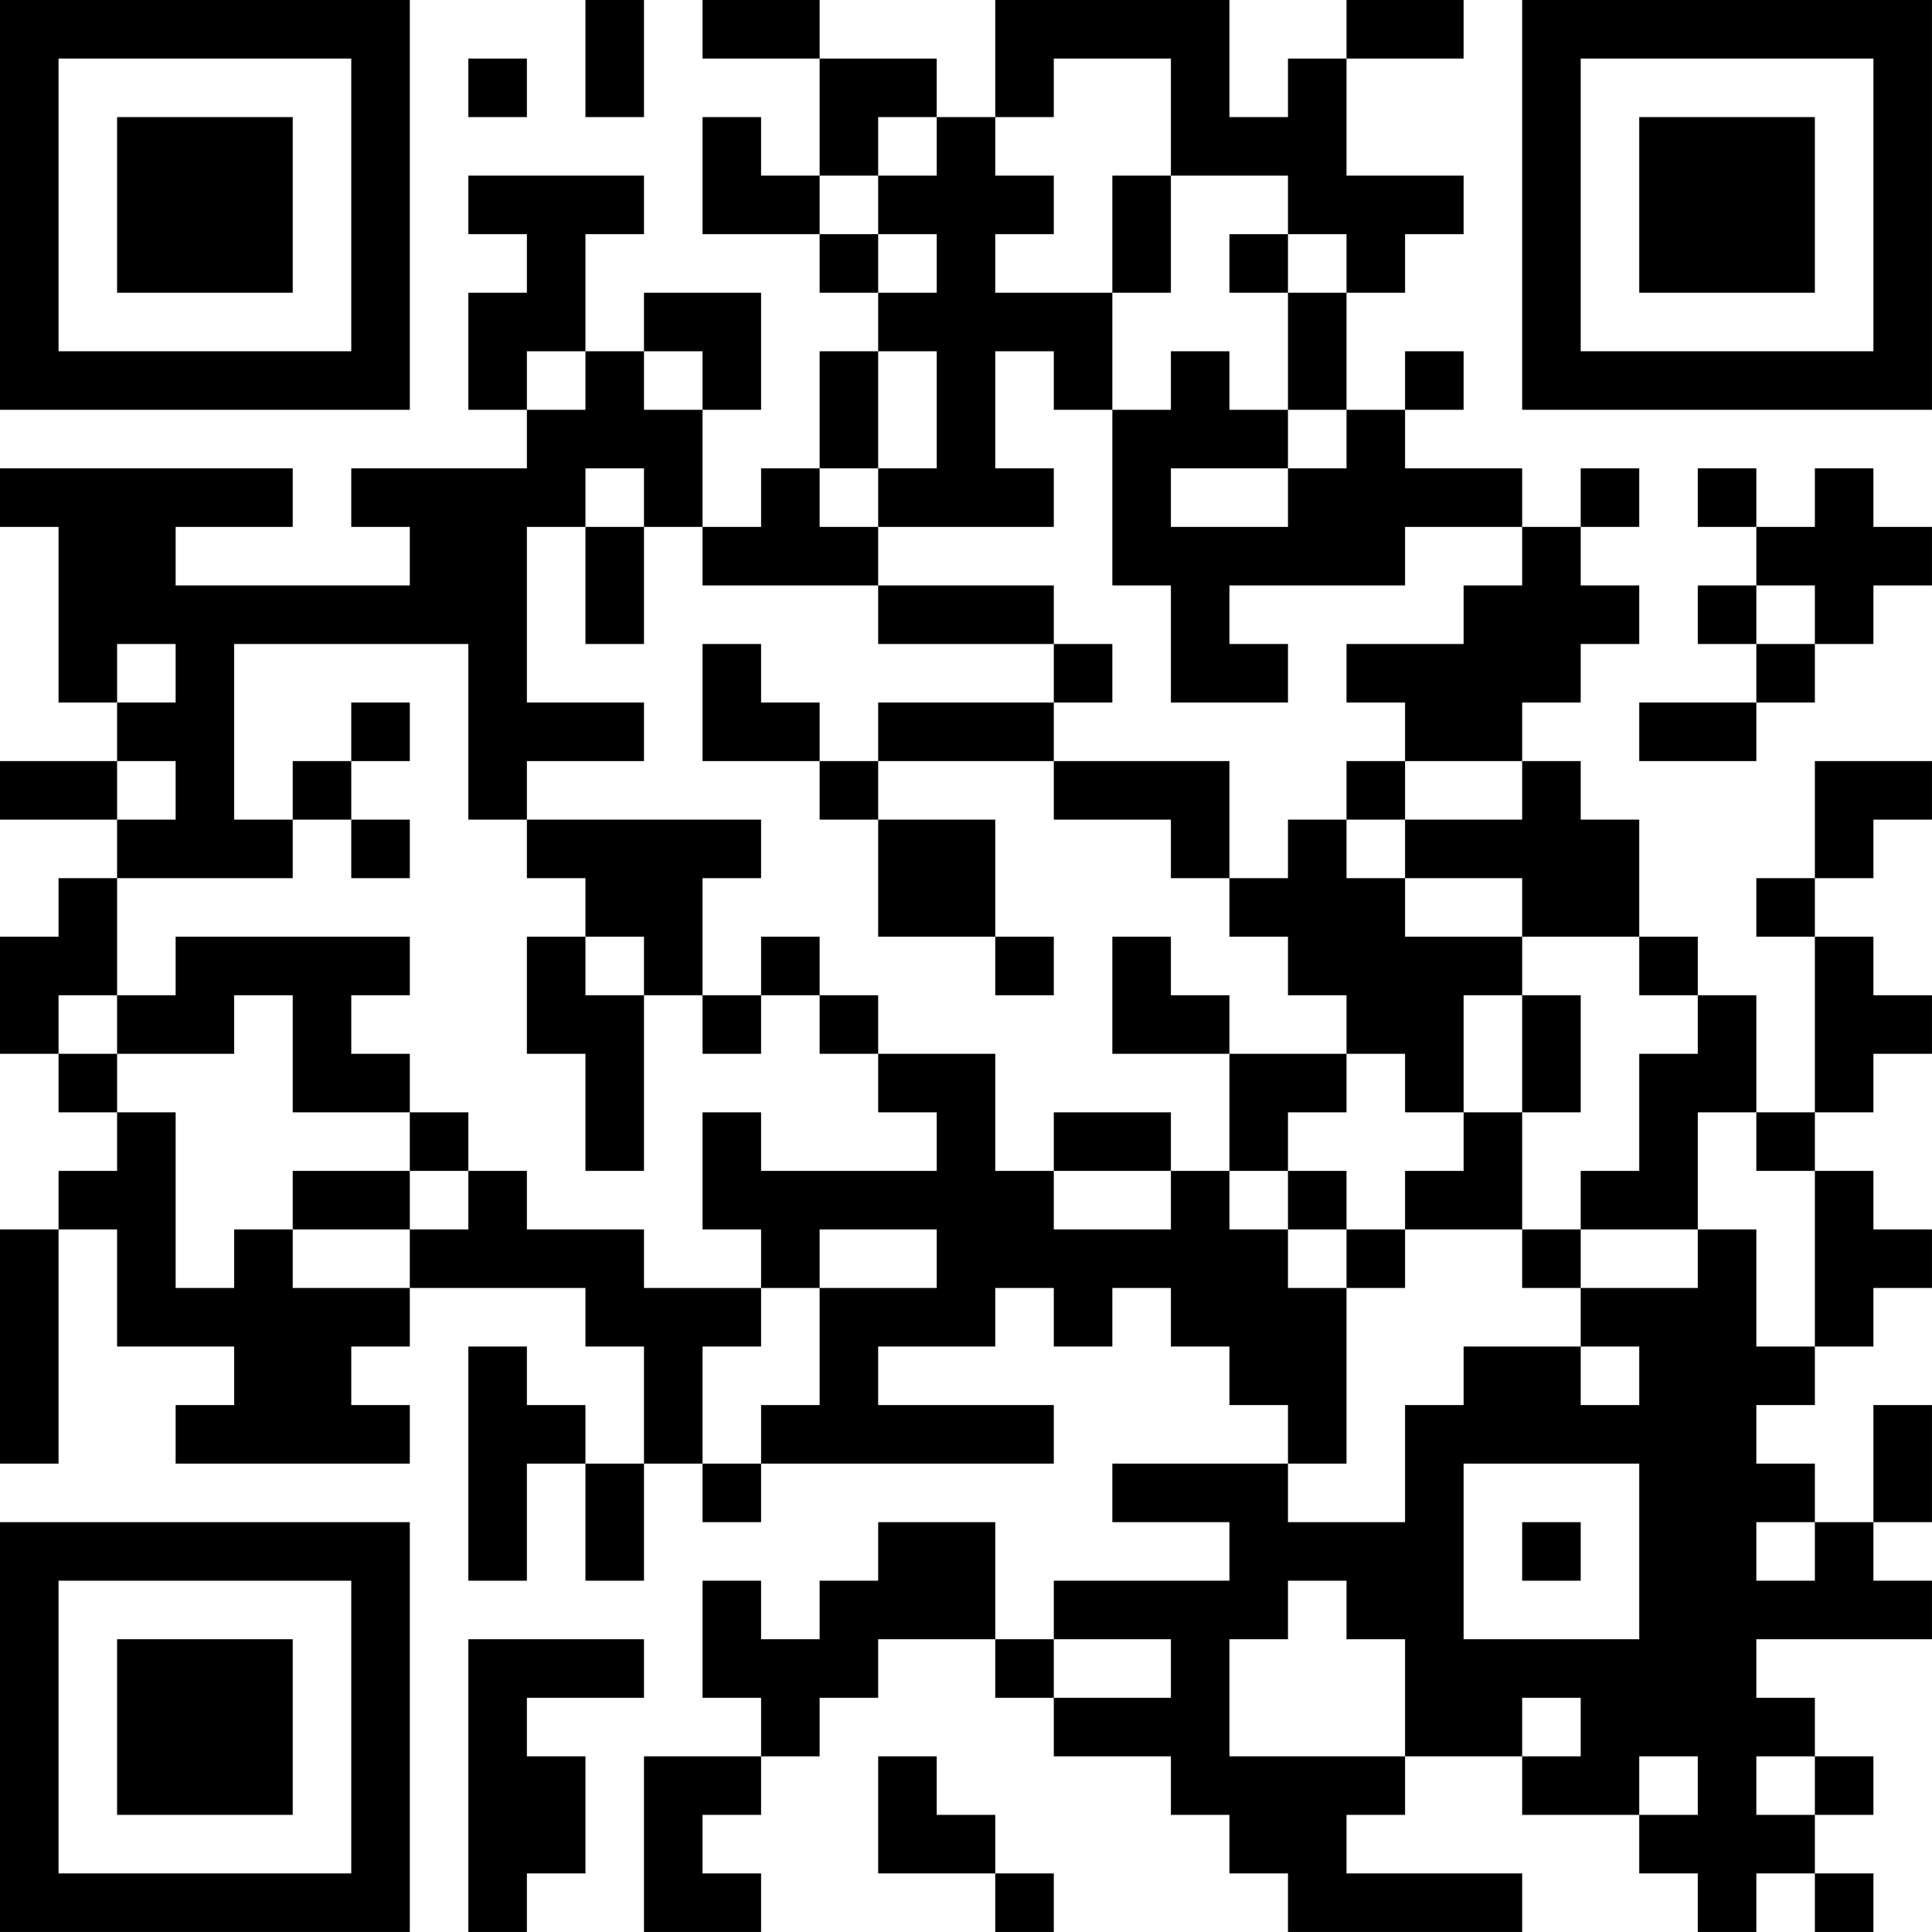 <?xml version="1.0" encoding="UTF-8"?>
<svg xmlns="http://www.w3.org/2000/svg" version="1.1" width="400" height="400" viewBox="0 0 400 400"><rect x="0" y="0" width="400" height="400" fill="#ffffff"/><g transform="scale(12.121)"><g transform="translate(0,0)"><path fill-rule="evenodd" d="M10 0L10 2L11 2L11 0ZM12 0L12 1L14 1L14 3L13 3L13 2L12 2L12 4L14 4L14 5L15 5L15 6L14 6L14 8L13 8L13 9L12 9L12 7L13 7L13 5L11 5L11 6L10 6L10 4L11 4L11 3L8 3L8 4L9 4L9 5L8 5L8 7L9 7L9 8L6 8L6 9L7 9L7 10L3 10L3 9L5 9L5 8L0 8L0 9L1 9L1 12L2 12L2 13L0 13L0 14L2 14L2 15L1 15L1 16L0 16L0 18L1 18L1 19L2 19L2 20L1 20L1 21L0 21L0 25L1 25L1 21L2 21L2 23L4 23L4 24L3 24L3 25L7 25L7 24L6 24L6 23L7 23L7 22L10 22L10 23L11 23L11 25L10 25L10 24L9 24L9 23L8 23L8 27L9 27L9 25L10 25L10 27L11 27L11 25L12 25L12 26L13 26L13 25L18 25L18 24L15 24L15 23L17 23L17 22L18 22L18 23L19 23L19 22L20 22L20 23L21 23L21 24L22 24L22 25L19 25L19 26L21 26L21 27L18 27L18 28L17 28L17 26L15 26L15 27L14 27L14 28L13 28L13 27L12 27L12 29L13 29L13 30L11 30L11 33L13 33L13 32L12 32L12 31L13 31L13 30L14 30L14 29L15 29L15 28L17 28L17 29L18 29L18 30L20 30L20 31L21 31L21 32L22 32L22 33L26 33L26 32L23 32L23 31L24 31L24 30L26 30L26 31L28 31L28 32L29 32L29 33L30 33L30 32L31 32L31 33L32 33L32 32L31 32L31 31L32 31L32 30L31 30L31 29L30 29L30 28L33 28L33 27L32 27L32 26L33 26L33 24L32 24L32 26L31 26L31 25L30 25L30 24L31 24L31 23L32 23L32 22L33 22L33 21L32 21L32 20L31 20L31 19L32 19L32 18L33 18L33 17L32 17L32 16L31 16L31 15L32 15L32 14L33 14L33 13L31 13L31 15L30 15L30 16L31 16L31 19L30 19L30 17L29 17L29 16L28 16L28 14L27 14L27 13L26 13L26 12L27 12L27 11L28 11L28 10L27 10L27 9L28 9L28 8L27 8L27 9L26 9L26 8L24 8L24 7L25 7L25 6L24 6L24 7L23 7L23 5L24 5L24 4L25 4L25 3L23 3L23 1L25 1L25 0L23 0L23 1L22 1L22 2L21 2L21 0L17 0L17 2L16 2L16 1L14 1L14 0ZM8 1L8 2L9 2L9 1ZM18 1L18 2L17 2L17 3L18 3L18 4L17 4L17 5L19 5L19 7L18 7L18 6L17 6L17 8L18 8L18 9L15 9L15 8L16 8L16 6L15 6L15 8L14 8L14 9L15 9L15 10L12 10L12 9L11 9L11 8L10 8L10 9L9 9L9 12L11 12L11 13L9 13L9 14L8 14L8 11L4 11L4 14L5 14L5 15L2 15L2 17L1 17L1 18L2 18L2 19L3 19L3 22L4 22L4 21L5 21L5 22L7 22L7 21L8 21L8 20L9 20L9 21L11 21L11 22L13 22L13 23L12 23L12 25L13 25L13 24L14 24L14 22L16 22L16 21L14 21L14 22L13 22L13 21L12 21L12 19L13 19L13 20L16 20L16 19L15 19L15 18L17 18L17 20L18 20L18 21L20 21L20 20L21 20L21 21L22 21L22 22L23 22L23 25L22 25L22 26L24 26L24 24L25 24L25 23L27 23L27 24L28 24L28 23L27 23L27 22L29 22L29 21L30 21L30 23L31 23L31 20L30 20L30 19L29 19L29 21L27 21L27 20L28 20L28 18L29 18L29 17L28 17L28 16L26 16L26 15L24 15L24 14L26 14L26 13L24 13L24 12L23 12L23 11L25 11L25 10L26 10L26 9L24 9L24 10L21 10L21 11L22 11L22 12L20 12L20 10L19 10L19 7L20 7L20 6L21 6L21 7L22 7L22 8L20 8L20 9L22 9L22 8L23 8L23 7L22 7L22 5L23 5L23 4L22 4L22 3L20 3L20 1ZM15 2L15 3L14 3L14 4L15 4L15 5L16 5L16 4L15 4L15 3L16 3L16 2ZM19 3L19 5L20 5L20 3ZM21 4L21 5L22 5L22 4ZM9 6L9 7L10 7L10 6ZM11 6L11 7L12 7L12 6ZM29 8L29 9L30 9L30 10L29 10L29 11L30 11L30 12L28 12L28 13L30 13L30 12L31 12L31 11L32 11L32 10L33 10L33 9L32 9L32 8L31 8L31 9L30 9L30 8ZM10 9L10 11L11 11L11 9ZM15 10L15 11L18 11L18 12L15 12L15 13L14 13L14 12L13 12L13 11L12 11L12 13L14 13L14 14L15 14L15 16L17 16L17 17L18 17L18 16L17 16L17 14L15 14L15 13L18 13L18 14L20 14L20 15L21 15L21 16L22 16L22 17L23 17L23 18L21 18L21 17L20 17L20 16L19 16L19 18L21 18L21 20L22 20L22 21L23 21L23 22L24 22L24 21L26 21L26 22L27 22L27 21L26 21L26 19L27 19L27 17L26 17L26 16L24 16L24 15L23 15L23 14L24 14L24 13L23 13L23 14L22 14L22 15L21 15L21 13L18 13L18 12L19 12L19 11L18 11L18 10ZM30 10L30 11L31 11L31 10ZM2 11L2 12L3 12L3 11ZM6 12L6 13L5 13L5 14L6 14L6 15L7 15L7 14L6 14L6 13L7 13L7 12ZM2 13L2 14L3 14L3 13ZM9 14L9 15L10 15L10 16L9 16L9 18L10 18L10 20L11 20L11 17L12 17L12 18L13 18L13 17L14 17L14 18L15 18L15 17L14 17L14 16L13 16L13 17L12 17L12 15L13 15L13 14ZM3 16L3 17L2 17L2 18L4 18L4 17L5 17L5 19L7 19L7 20L5 20L5 21L7 21L7 20L8 20L8 19L7 19L7 18L6 18L6 17L7 17L7 16ZM10 16L10 17L11 17L11 16ZM25 17L25 19L24 19L24 18L23 18L23 19L22 19L22 20L23 20L23 21L24 21L24 20L25 20L25 19L26 19L26 17ZM18 19L18 20L20 20L20 19ZM25 25L25 28L28 28L28 25ZM26 26L26 27L27 27L27 26ZM30 26L30 27L31 27L31 26ZM22 27L22 28L21 28L21 30L24 30L24 28L23 28L23 27ZM8 28L8 33L9 33L9 32L10 32L10 30L9 30L9 29L11 29L11 28ZM18 28L18 29L20 29L20 28ZM26 29L26 30L27 30L27 29ZM15 30L15 32L17 32L17 33L18 33L18 32L17 32L17 31L16 31L16 30ZM28 30L28 31L29 31L29 30ZM30 30L30 31L31 31L31 30ZM0 0L0 7L7 7L7 0ZM1 1L1 6L6 6L6 1ZM2 2L2 5L5 5L5 2ZM26 0L26 7L33 7L33 0ZM27 1L27 6L32 6L32 1ZM28 2L28 5L31 5L31 2ZM0 26L0 33L7 33L7 26ZM1 27L1 32L6 32L6 27ZM2 28L2 31L5 31L5 28Z" fill="#000000"/></g></g></svg>
